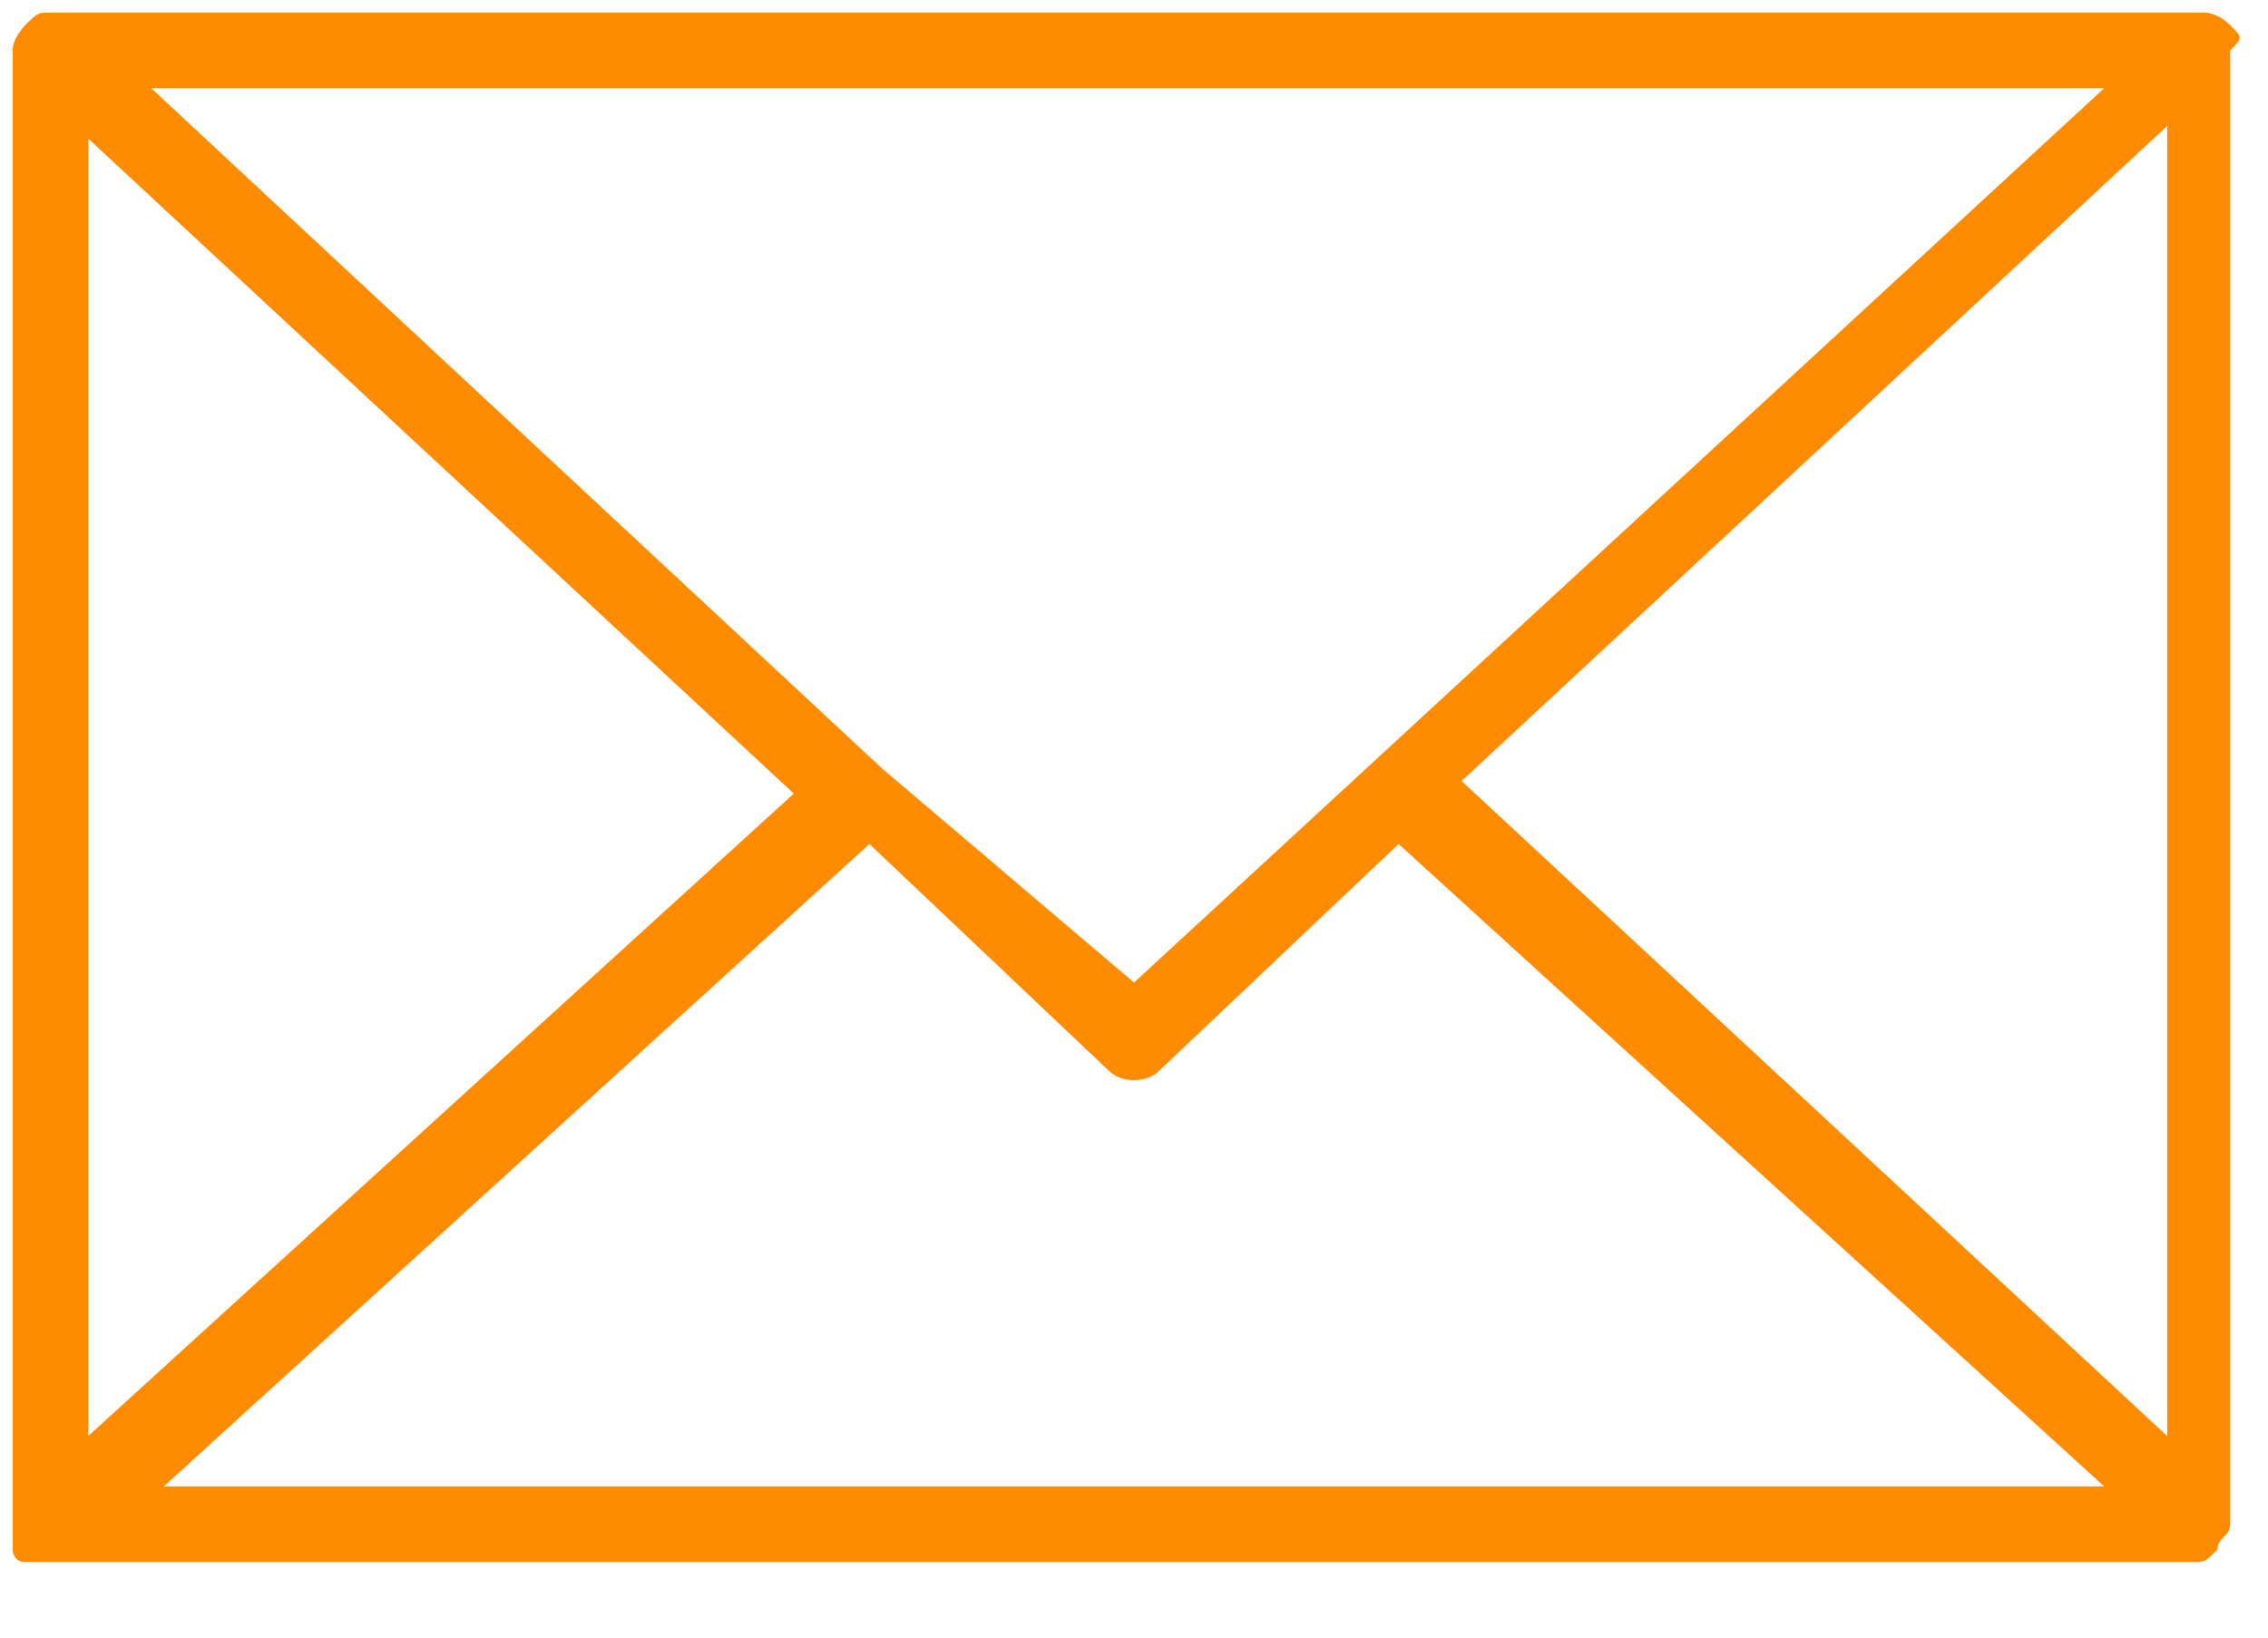 <?xml version="1.0" encoding="utf-8"?>
<!-- Generator: Adobe Illustrator 25.4.1, SVG Export Plug-In . SVG Version: 6.00 Build 0)  -->
<svg version="1.1" id="katman_1" xmlns="http://www.w3.org/2000/svg" xmlns:xlink="http://www.w3.org/1999/xlink" x="0px" y="0px"
	 viewBox="0 0 18 13" style="enable-background:new 0 0 18 13;" xml:space="preserve">
<style type="text/css">
	.st0{fill-rule:evenodd;clip-rule:evenodd;fill:#FF8B00;}
	.st1{fill:none;}
</style>
<g id="HOME-PAGE">
	<g id="首页-HOME" transform="translate(-697, -4070)">
		<g id="Footer" transform="translate(0, 3917)">
			<g id="邮箱icon" transform="translate(697, 153)">
				<path id="Fill-1" class="st0" d="M17.7,0.2L17.7,0.2L17.7,0.2C17.7,0.2,17.7,0.2,17.7,0.2c-0.1-0.1-0.2-0.1-0.2-0.1c0,0,0,0,0,0
					l0,0h0H0.4h0c-0.1,0-0.1,0-0.2,0.1l0,0h0c0,0,0,0,0,0c0,0-0.1,0.1-0.1,0.2c0,0,0,0,0,0l0,11.7c0,0,0,0,0,0.1v0l0,0
					c0,0,0,0,0,0.1l0,0c0,0,0,0,0,0c0,0,0,0.1,0.1,0.1l0,0l0,0l0,0l0,0c0,0,0,0,0.1,0c0,0,0,0,0,0l0,0c0,0,0.1,0,0.1,0l0,0h0
					c0,0,0,0,0,0h0h17c0,0,0,0,0,0c0.1,0,0.1,0,0.2-0.1c0,0,0,0,0,0v0l0,0c0-0.1,0.1-0.1,0.1-0.2l0,0v0l0,0l0-11.7v0
					C17.8,0.3,17.8,0.3,17.7,0.2L17.7,0.2z M16.7,0.7L9,7.8L7,6.1c0,0,0,0,0,0L1.2,0.7H16.7z M0.7,1.1l5.6,5.2l-5.6,5.1L0.7,1.1z
					 M1.3,11.8l5.6-5.1l1.9,1.8c0.1,0.1,0.3,0.1,0.4,0l1.9-1.8l5.6,5.1H1.3z M17.2,11.4l-5.6-5.2l5.6-5.2V11.4z"/>
				<path id="Stroke-3" class="st1" d="M17.7,0.2L17.7,0.2L17.7,0.2C17.7,0.2,17.7,0.2,17.7,0.2c-0.1-0.1-0.2-0.1-0.2-0.1
					c0,0,0,0,0,0l0,0h0H0.4h0c-0.1,0-0.1,0-0.2,0.1l0,0h0c0,0,0,0,0,0c0,0-0.1,0.1-0.1,0.2c0,0,0,0,0,0l0,11.7c0,0,0,0,0,0.1v0l0,0
					c0,0,0,0,0,0.1l0,0c0,0,0,0,0,0c0,0,0,0.1,0.1,0.1l0,0l0,0l0,0l0,0c0,0,0,0,0.1,0c0,0,0,0,0,0l0,0c0,0,0.1,0,0.1,0l0,0h0
					c0,0,0,0,0,0h0h17c0,0,0,0,0,0c0.1,0,0.1,0,0.2-0.1c0,0,0,0,0,0v0l0,0c0-0.1,0.1-0.1,0.1-0.2l0,0v0l0,0l0-11.7v0
					C17.8,0.3,17.8,0.3,17.7,0.2z M16.7,0.7L9,7.8L7,6.1c0,0,0,0,0,0L1.2,0.7H16.7z M0.7,1.1l5.6,5.2l-5.6,5.1L0.7,1.1z M1.3,11.8
					l5.6-5.1l1.9,1.8c0.1,0.1,0.3,0.1,0.4,0l1.9-1.8l5.6,5.1H1.3z M17.2,11.4l-5.6-5.2l5.6-5.2V11.4z"/>
			</g>
		</g>
	</g>
</g>
</svg>
